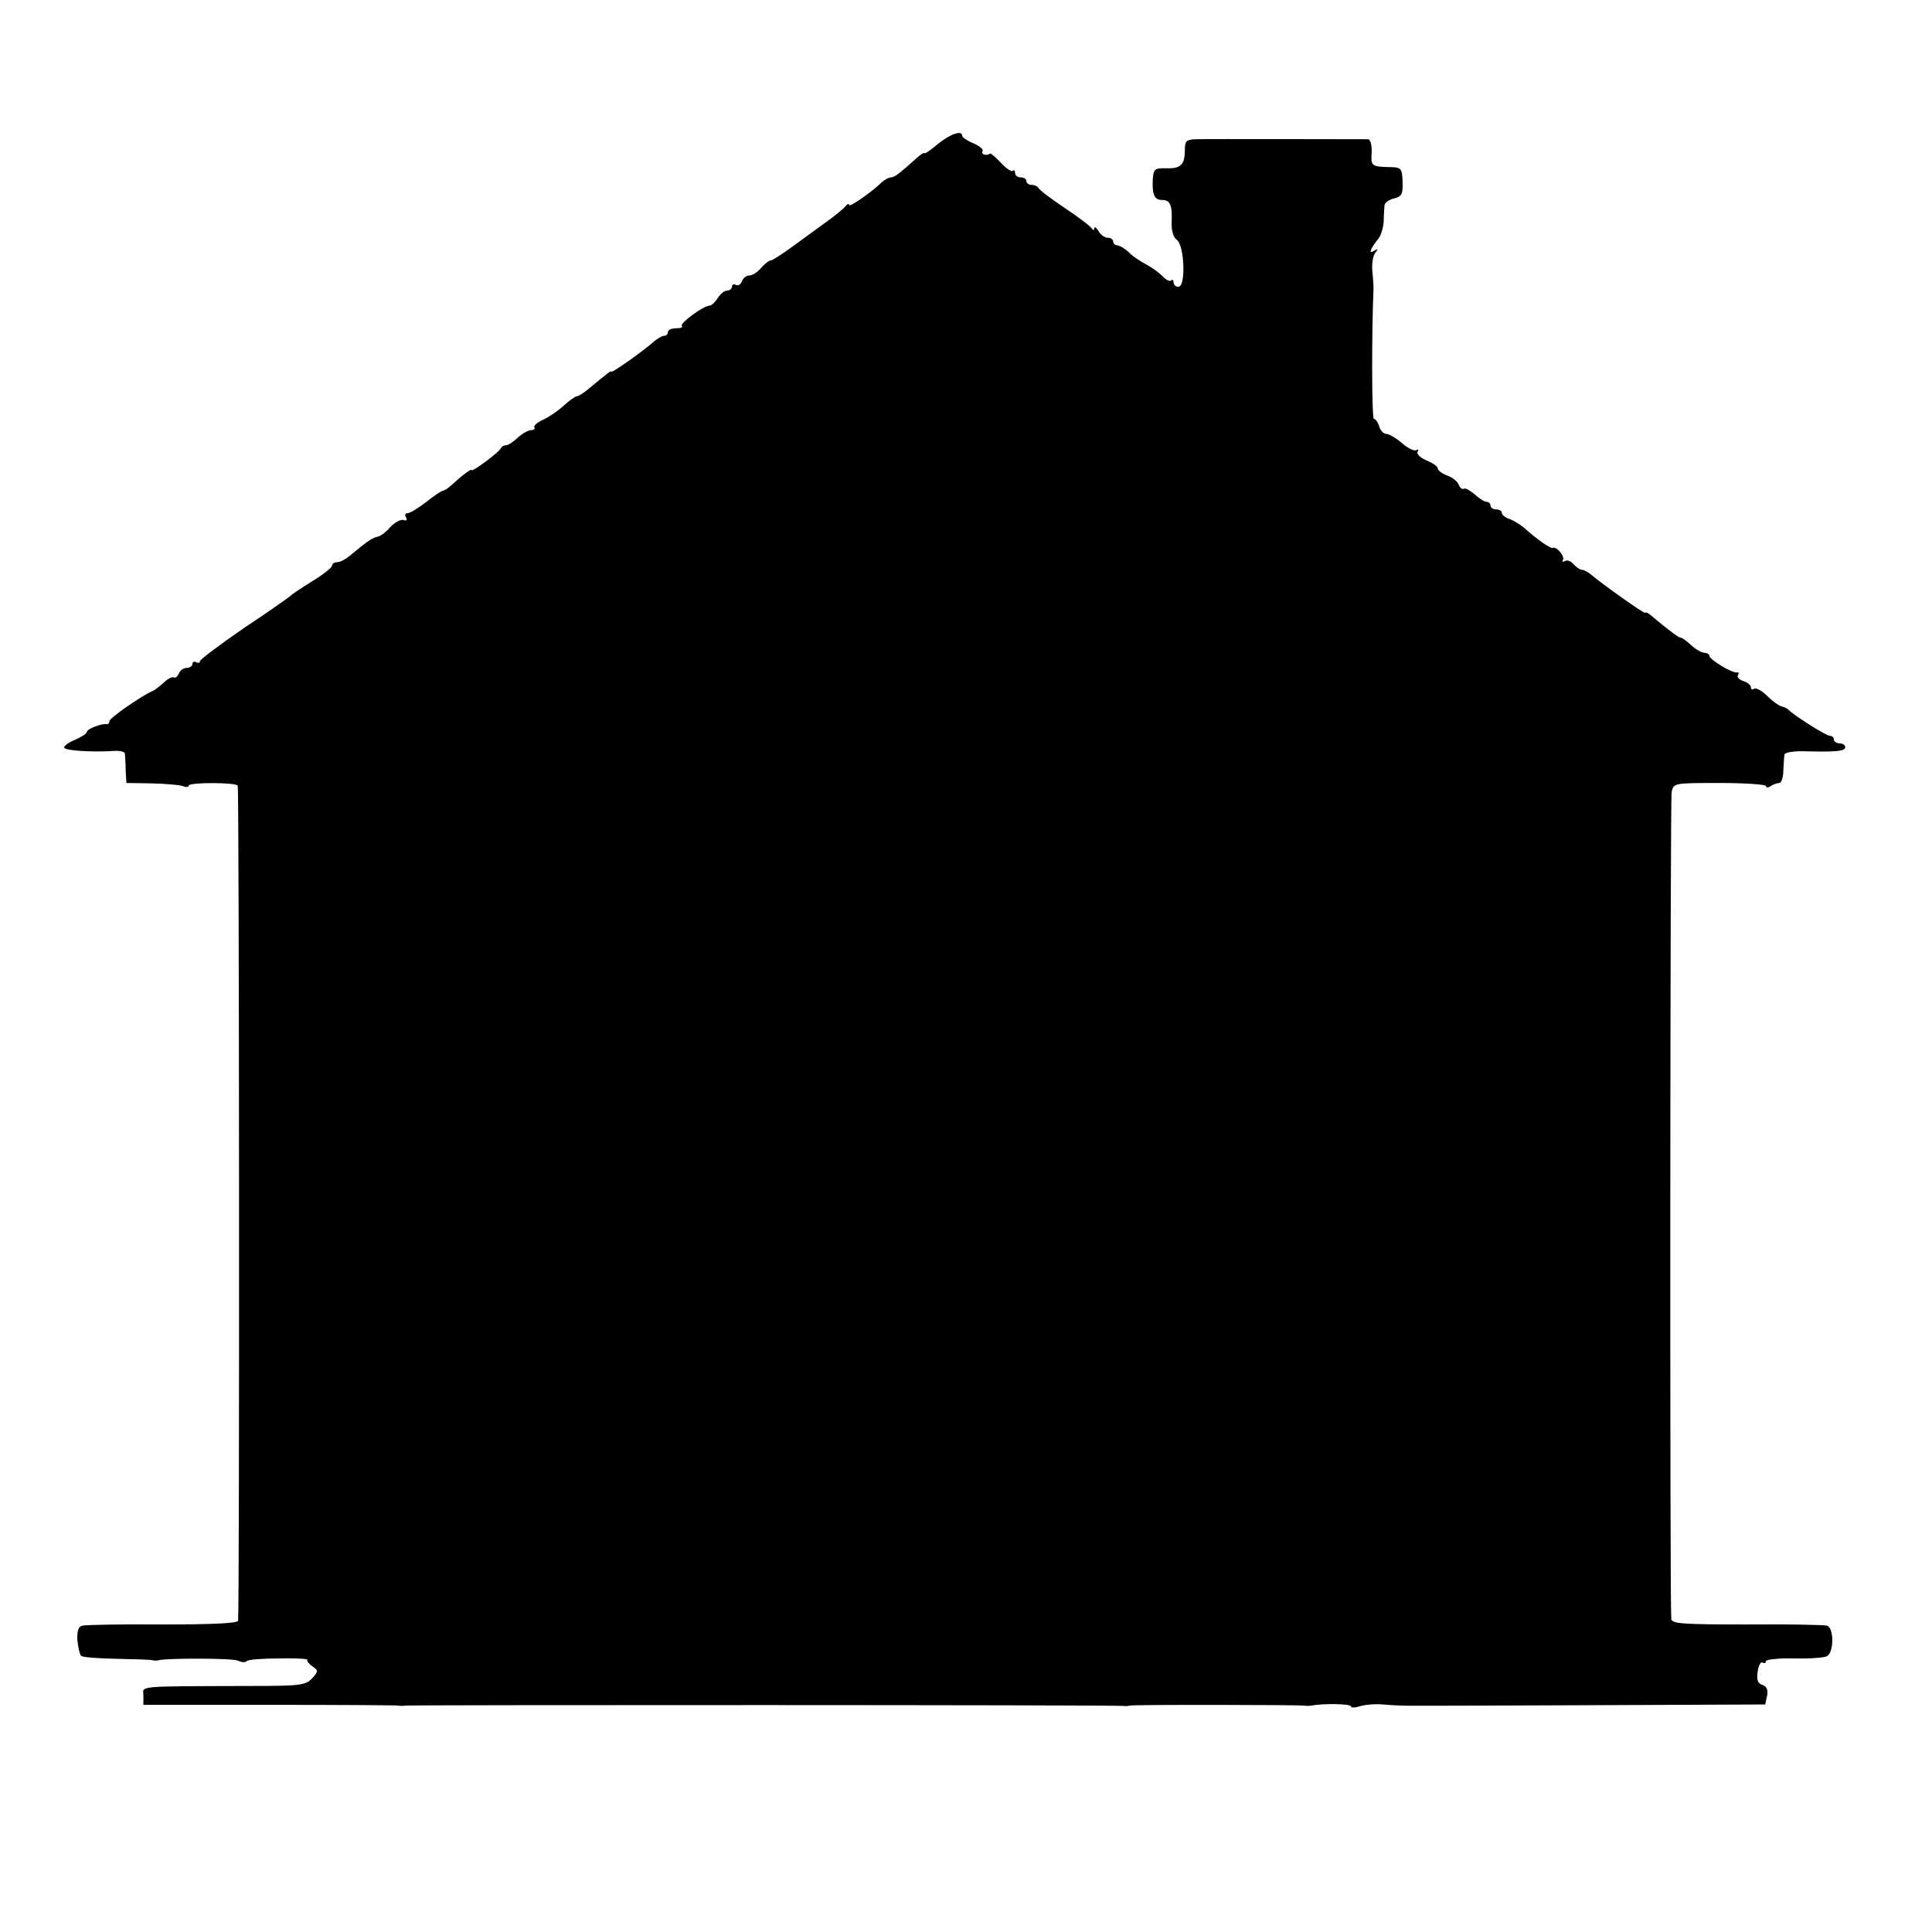 <?xml version="1.0" standalone="no"?>
<!DOCTYPE svg PUBLIC "-//W3C//DTD SVG 20010904//EN"
 "http://www.w3.org/TR/2001/REC-SVG-20010904/DTD/svg10.dtd">
<svg version="1.0" xmlns="http://www.w3.org/2000/svg"
 width="512pt" height="512pt" viewBox="0 0 512 512"
 preserveAspectRatio="xMidYMid meet">
<g transform="translate(0,512) scale(0.1,-0.1)"
fill="#000000" stroke="none">
<path d="M2485 4738 c-19 -16 -35 -27 -35 -24 0 3 -10 -3 -22 -14 -48 -43 -58
-50 -67 -50 -5 0 -16 -6 -23 -12 -29 -28 -88 -69 -88 -61 0 4 -4 3 -8 -2 -4
-6 -27 -25 -52 -43 -25 -18 -66 -48 -92 -67 -26 -19 -51 -35 -55 -35 -5 0 -16
-9 -26 -20 -9 -11 -23 -20 -31 -20 -8 0 -17 -7 -20 -16 -3 -8 -10 -12 -16 -9
-5 3 -10 1 -10 -4 0 -6 -6 -11 -13 -11 -7 0 -18 -9 -25 -20 -7 -11 -16 -20
-22 -20 -15 0 -80 -47 -73 -54 4 -3 -3 -6 -15 -6 -12 0 -22 -4 -22 -10 0 -5
-4 -10 -10 -10 -5 0 -18 -7 -27 -15 -30 -27 -113 -85 -113 -80 0 4 -9 -3 -62
-47 -12 -10 -25 -18 -29 -18 -4 0 -20 -11 -35 -25 -14 -13 -39 -30 -54 -37
-16 -7 -26 -16 -24 -20 3 -4 -1 -8 -9 -8 -7 0 -23 -9 -35 -20 -12 -11 -25 -20
-31 -20 -5 0 -11 -3 -13 -7 -4 -11 -78 -65 -78 -59 0 6 -28 -16 -55 -41 -8 -7
-17 -13 -20 -13 -4 0 -24 -13 -45 -30 -21 -16 -43 -30 -50 -30 -6 0 -8 -5 -4
-11 4 -7 1 -10 -7 -7 -7 2 -22 -6 -34 -18 -11 -13 -26 -25 -34 -26 -14 -3 -30
-14 -73 -50 -12 -10 -27 -18 -35 -18 -7 0 -13 -4 -13 -9 0 -5 -24 -24 -52 -41
-29 -18 -55 -35 -58 -39 -3 -3 -58 -42 -123 -85 -64 -44 -117 -84 -117 -88 0
-5 -5 -6 -10 -3 -5 3 -10 1 -10 -4 0 -6 -7 -11 -15 -11 -9 0 -18 -7 -21 -15
-4 -8 -9 -13 -14 -10 -4 2 -16 -4 -26 -14 -11 -10 -24 -20 -29 -22 -29 -12
-115 -72 -115 -80 0 -5 -3 -9 -7 -8 -15 2 -53 -13 -53 -21 0 -4 -14 -13 -30
-20 -17 -7 -30 -16 -30 -21 0 -8 71 -13 133 -9 15 1 27 -2 28 -7 0 -4 2 -24 2
-43 l2 -35 67 -1 c36 -1 73 -4 82 -7 9 -4 16 -3 16 1 0 9 123 9 130 0 4 -5 5
-2171 1 -2213 -1 -7 -69 -10 -199 -10 -108 1 -204 -1 -213 -3 -11 -2 -15 -13
-14 -38 2 -19 6 -38 10 -42 3 -4 45 -7 93 -8 48 -1 92 -2 97 -4 6 -1 12 -1 15
0 15 6 198 6 211 -1 9 -5 20 -5 23 -1 4 4 43 7 86 7 44 1 77 -1 75 -4 -3 -2 3
-10 13 -17 16 -11 16 -13 -1 -32 -17 -18 -32 -20 -160 -20 -314 -1 -287 1
-287 -26 l0 -24 333 0 c182 0 337 -1 342 -2 6 -1 15 -1 20 0 12 2 1898 2 1905
-1 3 -1 10 0 15 1 12 3 446 2 460 0 6 -1 14 -1 20 0 30 6 105 5 105 -2 0 -4
10 -4 23 0 12 4 40 7 62 5 22 -2 45 -3 50 -3 6 -1 224 0 487 1 l476 2 5 23 c3
16 -1 25 -13 29 -12 4 -15 13 -12 35 2 16 8 27 13 24 5 -3 9 -1 9 4 0 4 34 8
75 7 41 -1 80 2 87 6 19 12 18 77 -1 81 -9 2 -105 4 -213 3 -171 0 -198 2
-199 15 -4 59 -3 2171 1 2191 5 24 6 24 128 24 67 0 122 -4 122 -8 0 -5 6 -5
13 0 6 4 17 8 22 8 6 0 11 15 11 33 1 17 2 37 3 42 0 6 24 10 54 9 83 -2 107
0 107 11 0 6 -7 10 -15 10 -8 0 -15 5 -15 10 0 6 -5 10 -11 10 -9 0 -97 55
-109 69 -3 3 -11 7 -18 9 -7 1 -25 14 -38 27 -14 14 -30 23 -35 20 -5 -4 -9
-2 -9 4 0 5 -9 13 -20 16 -11 4 -18 11 -14 16 3 5 2 8 -3 7 -11 -3 -73 34 -73
44 0 4 -6 8 -13 8 -7 0 -23 9 -35 20 -12 11 -24 20 -28 20 -5 0 -30 18 -81 61
-7 5 -13 8 -13 5 0 -5 -114 76 -147 104 -7 5 -16 10 -21 10 -5 0 -15 7 -22 15
-7 8 -17 12 -23 8 -5 -3 -8 -2 -5 3 6 9 -17 37 -27 32 -5 -3 -40 21 -77 54
-11 9 -29 20 -39 23 -11 4 -19 11 -19 16 0 5 -7 9 -15 9 -8 0 -15 5 -15 10 0
6 -5 10 -10 10 -6 0 -20 9 -32 20 -12 10 -24 17 -28 15 -5 -3 -11 2 -14 10 -3
9 -17 20 -31 25 -14 5 -25 14 -25 19 0 5 -13 14 -30 21 -16 7 -27 17 -23 23 3
5 2 7 -4 4 -5 -3 -22 5 -38 19 -15 13 -34 24 -41 24 -7 0 -16 9 -19 20 -3 11
-10 20 -14 20 -6 0 -6 235 -1 345 0 6 -1 26 -3 45 -2 19 1 41 7 49 9 12 8 13
-3 6 -15 -9 -10 5 13 34 6 8 12 28 13 45 0 17 2 36 2 42 1 7 12 15 25 18 21 5
24 12 23 44 -1 34 -4 38 -27 39 -56 1 -57 2 -55 38 1 19 -3 35 -9 36 -17 0
-427 1 -458 0 -24 -1 -28 -5 -28 -28 0 -40 -11 -50 -49 -49 -31 1 -34 -2 -36
-29 -2 -41 4 -55 25 -55 21 0 27 -13 25 -60 -1 -21 5 -40 14 -46 20 -15 24
-124 4 -124 -7 0 -13 5 -13 12 0 6 -3 8 -6 5 -4 -4 -14 1 -23 11 -9 9 -28 23
-43 31 -15 8 -37 22 -47 33 -11 10 -25 18 -31 18 -5 0 -10 5 -10 10 0 6 -7 10
-15 10 -7 0 -19 8 -24 18 -6 9 -11 13 -11 7 0 -6 -3 -6 -8 1 -4 6 -36 30 -72
54 -36 24 -66 47 -68 52 -2 4 -10 8 -18 8 -8 0 -14 5 -14 10 0 6 -7 10 -15 10
-8 0 -15 5 -15 12 0 6 -3 9 -6 5 -3 -3 -17 6 -31 21 -14 15 -27 26 -29 25 -10
-7 -25 -2 -20 6 3 5 -8 14 -24 21 -17 7 -30 16 -30 20 0 16 -32 5 -65 -22z"/>
</g>
</svg>

